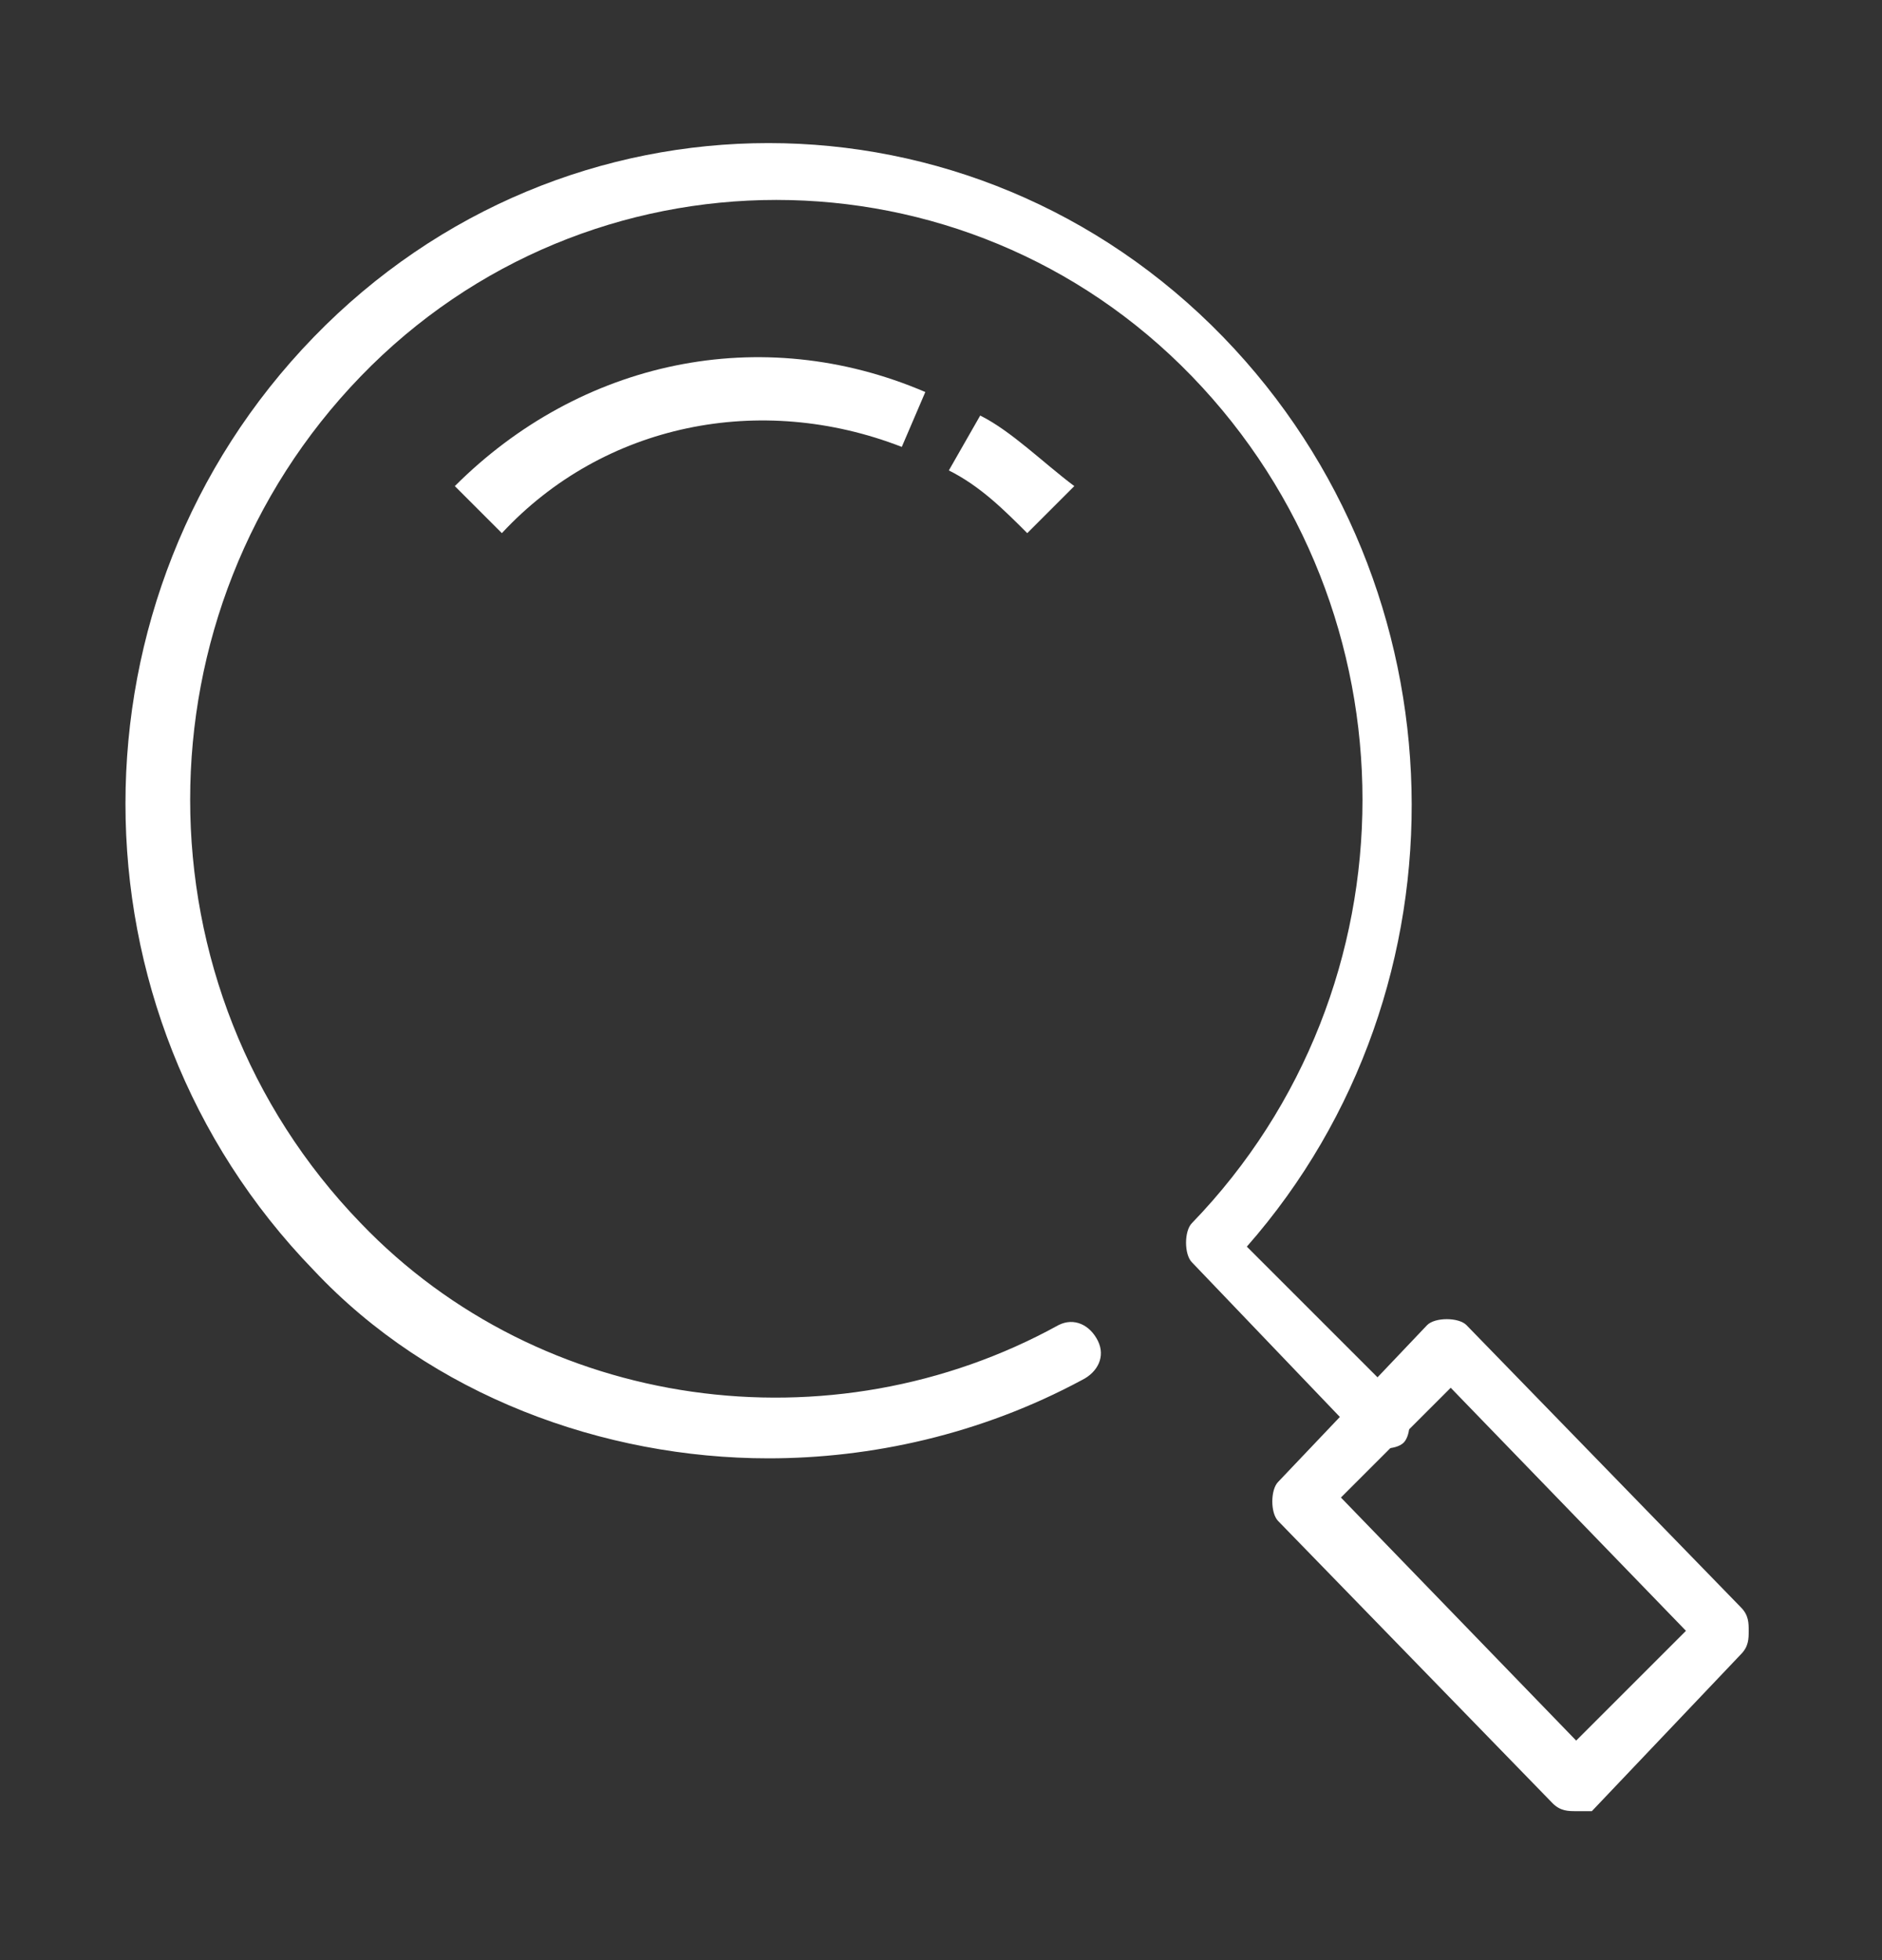 <?xml version="1.0" encoding="utf-8"?>
<!-- Generator: Adobe Illustrator 24.3.0, SVG Export Plug-In . SVG Version: 6.00 Build 0)  -->
<svg version="1.1" id="Ebene_1" xmlns="http://www.w3.org/2000/svg" xmlns:xlink="http://www.w3.org/1999/xlink" x="0px" y="0px"
	 viewBox="0 0 24 25" style="enable-background:new 0 0 24 25;" xml:space="preserve">
<rect x="0" y="0" width="24" height="25" fill="#333333" stroke="none"/>
<style type="text/css">
	.st0{clip-path:url(#SVGID_2_);fill:#FFFFFF;}
</style>
<g>
	<defs>
		<rect id="SVGID_1_" x="1.5" y="1.8" width="20.9" height="21.3"/>
	</defs>
	<clipPath id="SVGID_2_">
		<use xlink:href="#SVGID_1_"  style="overflow:visible;"/>
	</clipPath>
	<path class="st0" d="M9.8,18.6c-2.1,0-4.3-0.8-5.8-2.4c-3.2-3.3-3.2-8.6,0-11.9C7.2,1,12.4,1,15.6,4.3c3.1,3.2,3.2,8.3,0.3,11.6
		l2,2c0.1,0.1,0.1,0.4,0,0.5s-0.4,0.1-0.5,0l-2.2-2.3c-0.1-0.1-0.1-0.4,0-0.5c2.9-3,2.9-7.8,0-10.8c-2.9-3-7.7-3-10.6,0
		c-2.9,3-2.9,7.8,0,10.8c2.3,2.4,6,2.9,8.9,1.3c0.2-0.1,0.4,0,0.5,0.2c0.1,0.2,0,0.4-0.2,0.5C12.5,18.3,11.1,18.6,9.8,18.6"/>
	<path class="st0" d="M17.1,19.1l3,3.1l1.4-1.4l-3-3.1L17.1,19.1z M20.1,23.1c-0.1,0-0.2,0-0.3-0.1l-3.5-3.6c-0.1-0.1-0.1-0.4,0-0.5
		l1.9-2c0.1-0.1,0.4-0.1,0.5,0l3.5,3.6c0.1,0.1,0.1,0.2,0.1,0.3c0,0.1,0,0.2-0.1,0.3l-1.9,2C20.3,23.1,20.2,23.1,20.1,23.1"/>
	<path class="st0" d="M13.1,6.8c-0.3-0.3-0.6-0.6-1-0.8l0.4-0.7c0.4,0.2,0.8,0.6,1.2,0.9L13.1,6.8z"/>
	<path class="st0" d="M6.4,6.8L5.8,6.2C7.4,4.6,9.7,4.1,11.8,5l-0.3,0.7C9.7,5,7.7,5.4,6.4,6.8"/>
</g>
</svg>
